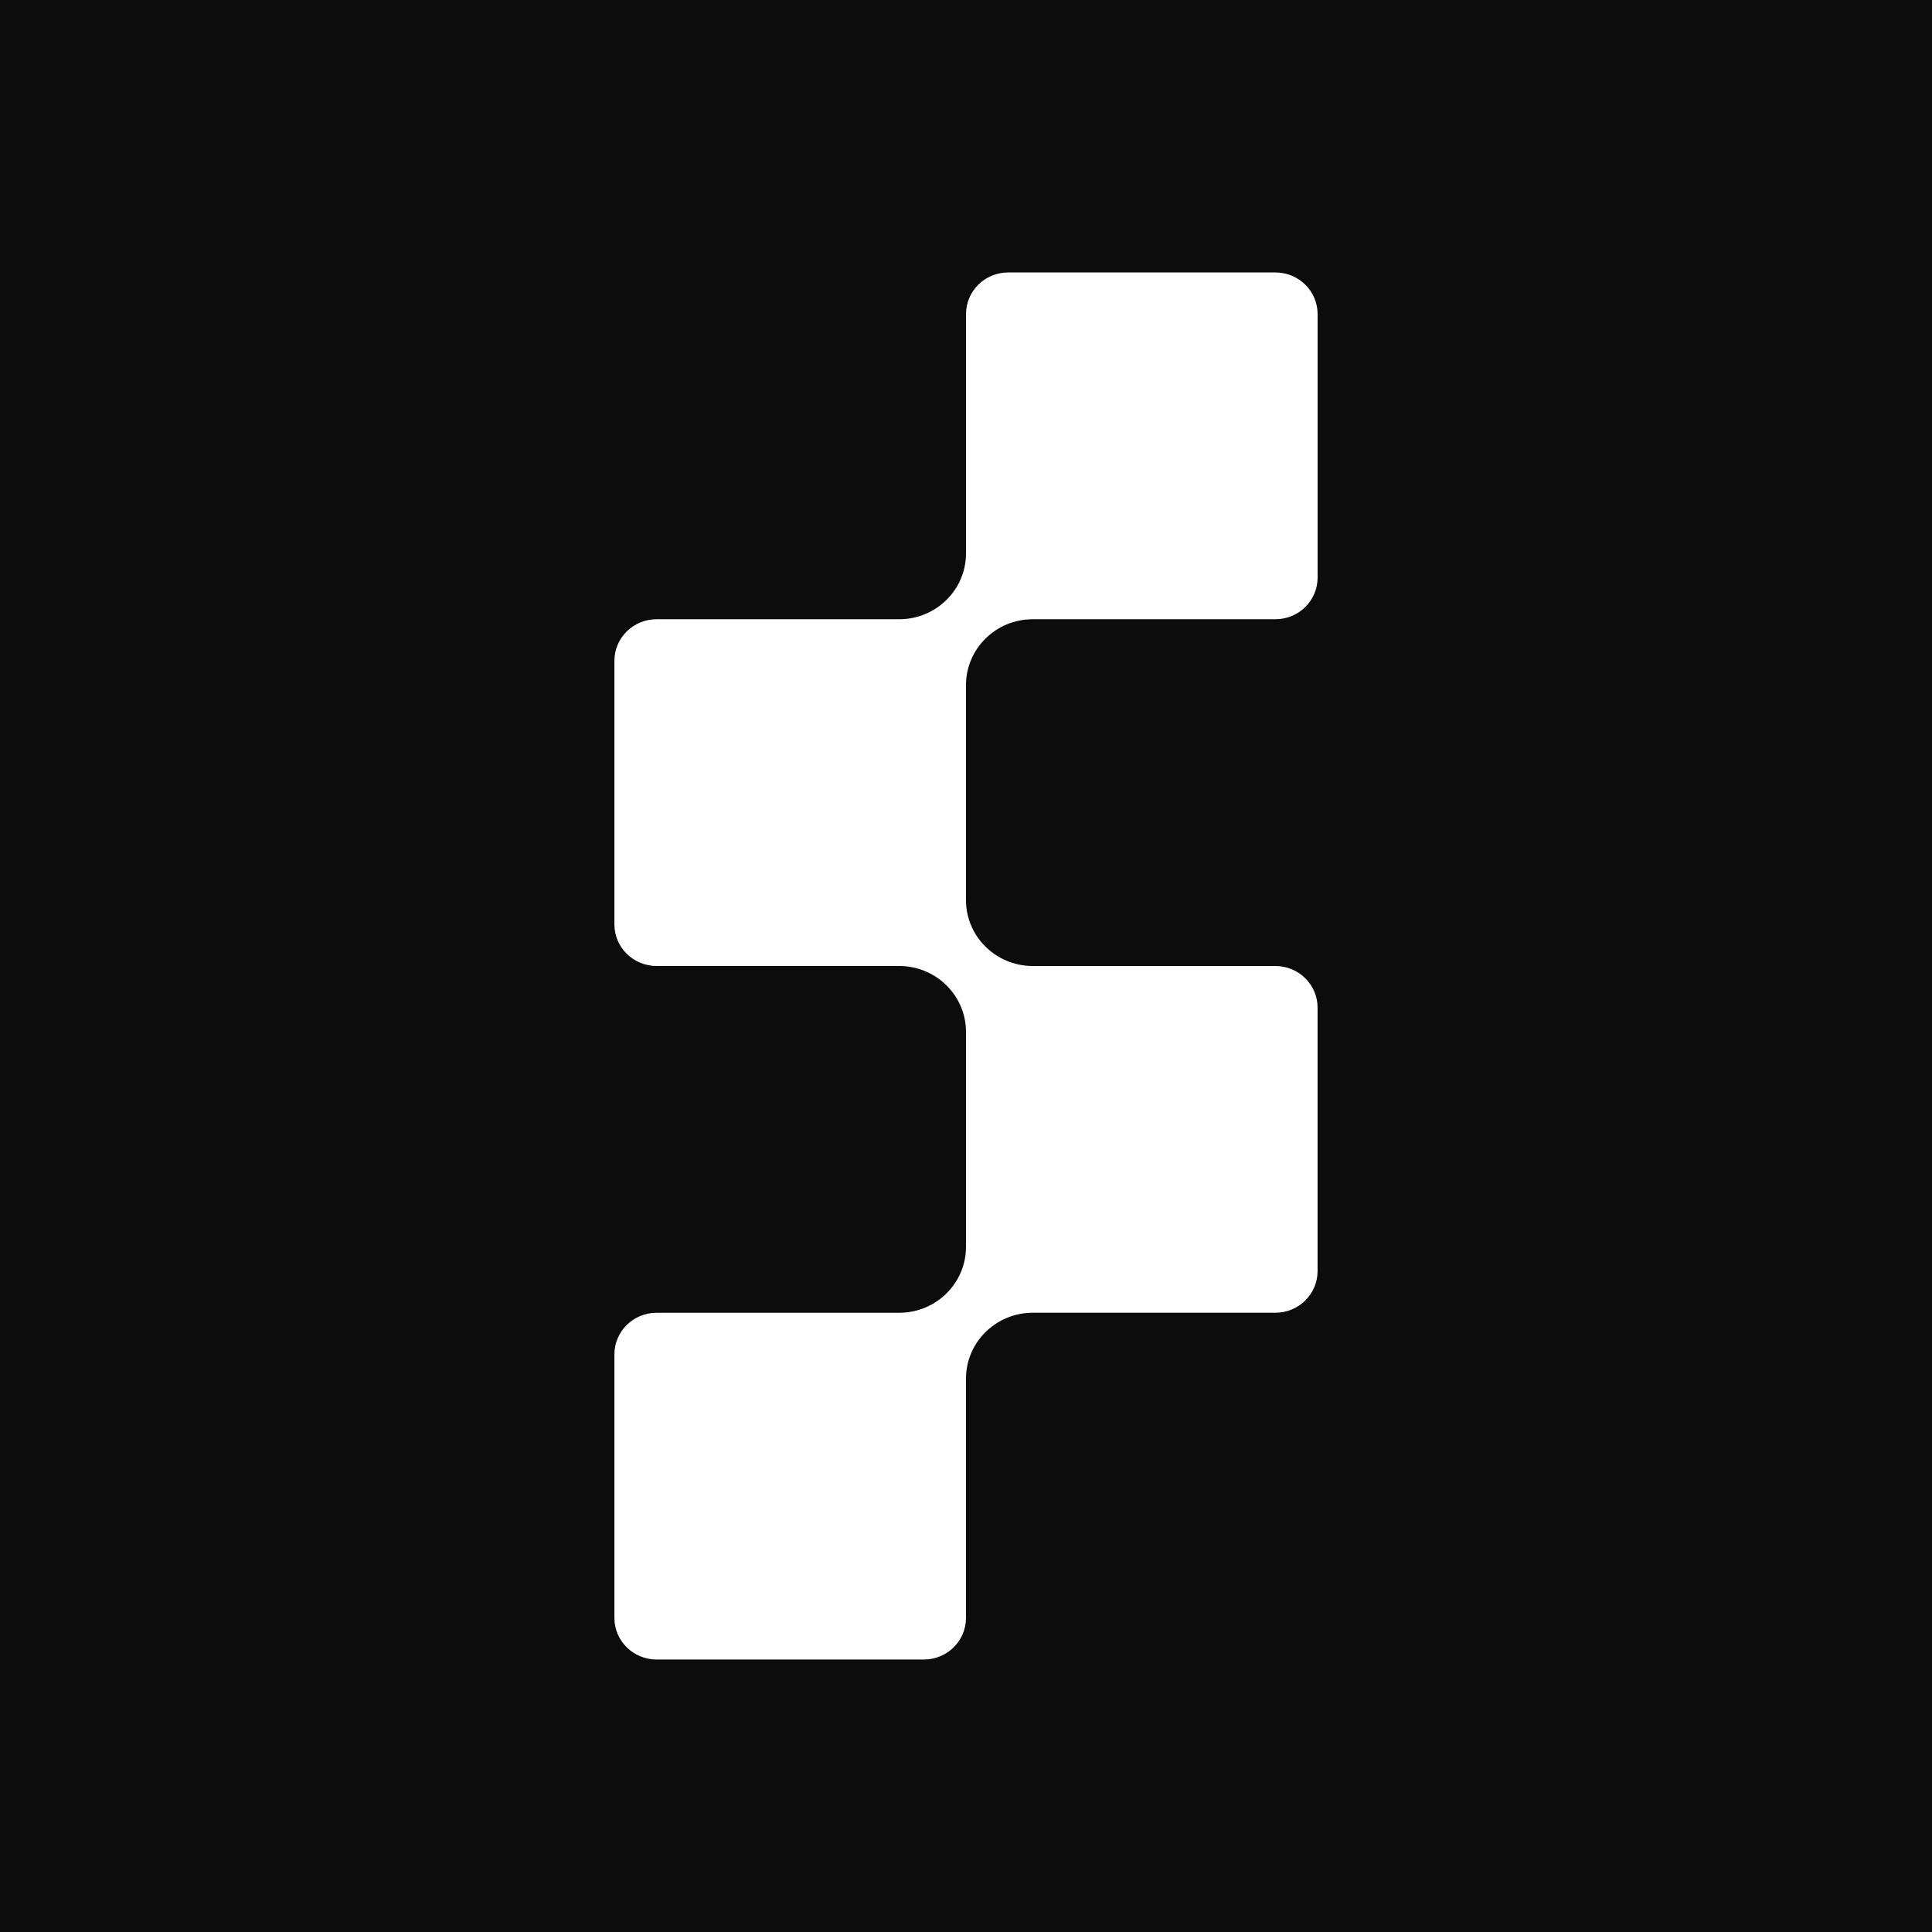 <?xml version="1.0" encoding="utf-8"?>
<!-- Generator: Adobe Illustrator 26.5.0, SVG Export Plug-In . SVG Version: 6.00 Build 0)  -->
<svg version="1.1" id="Layer_1" xmlns="http://www.w3.org/2000/svg" xmlns:xlink="http://www.w3.org/1999/xlink" x="0px" y="0px"
	 viewBox="0 0 720.75 720.75" style="enable-background:new 0 0 720.75 720.75;" xml:space="preserve">
<style type="text/css">
	.st0{fill:#0C0C0C;}
	.st1{fill:#FFFFFF;}
</style>
<rect class="st0" width="720.75" height="720.75"/>
<path class="st1" d="M385.3,231.01h90.5c8.7,0,15.74-6.95,15.74-15.52v-98.33c0-8.58-7.05-15.52-15.74-15.52h-99.68
	c-8.7,0-15.74,6.95-15.74,15.52v89.27c0,13.58-11.16,24.58-24.92,24.58h-90.51c-8.7,0-15.74,6.95-15.74,15.52v98.32
	c0,8.58,7.05,15.52,15.74,15.52h90.5c13.76,0,24.92,11.01,24.92,24.58v80.21c0,13.58-11.16,24.58-24.92,24.58h-90.5
	c-8.7,0-15.74,6.95-15.74,15.52v98.32c0,8.58,7.05,15.52,15.74,15.52h99.68c8.7,0,15.74-6.95,15.74-15.52v-89.27
	c0-13.58,11.16-24.58,24.92-24.58h90.5c8.7,0,15.74-6.95,15.74-15.52V375.9c0-8.58-7.05-15.52-15.74-15.52h-90.5
	c-13.76,0-24.92-11.01-24.92-24.58v-80.21c0-13.58,11.16-24.58,24.92-24.58L385.3,231.01z"/>
</svg>

